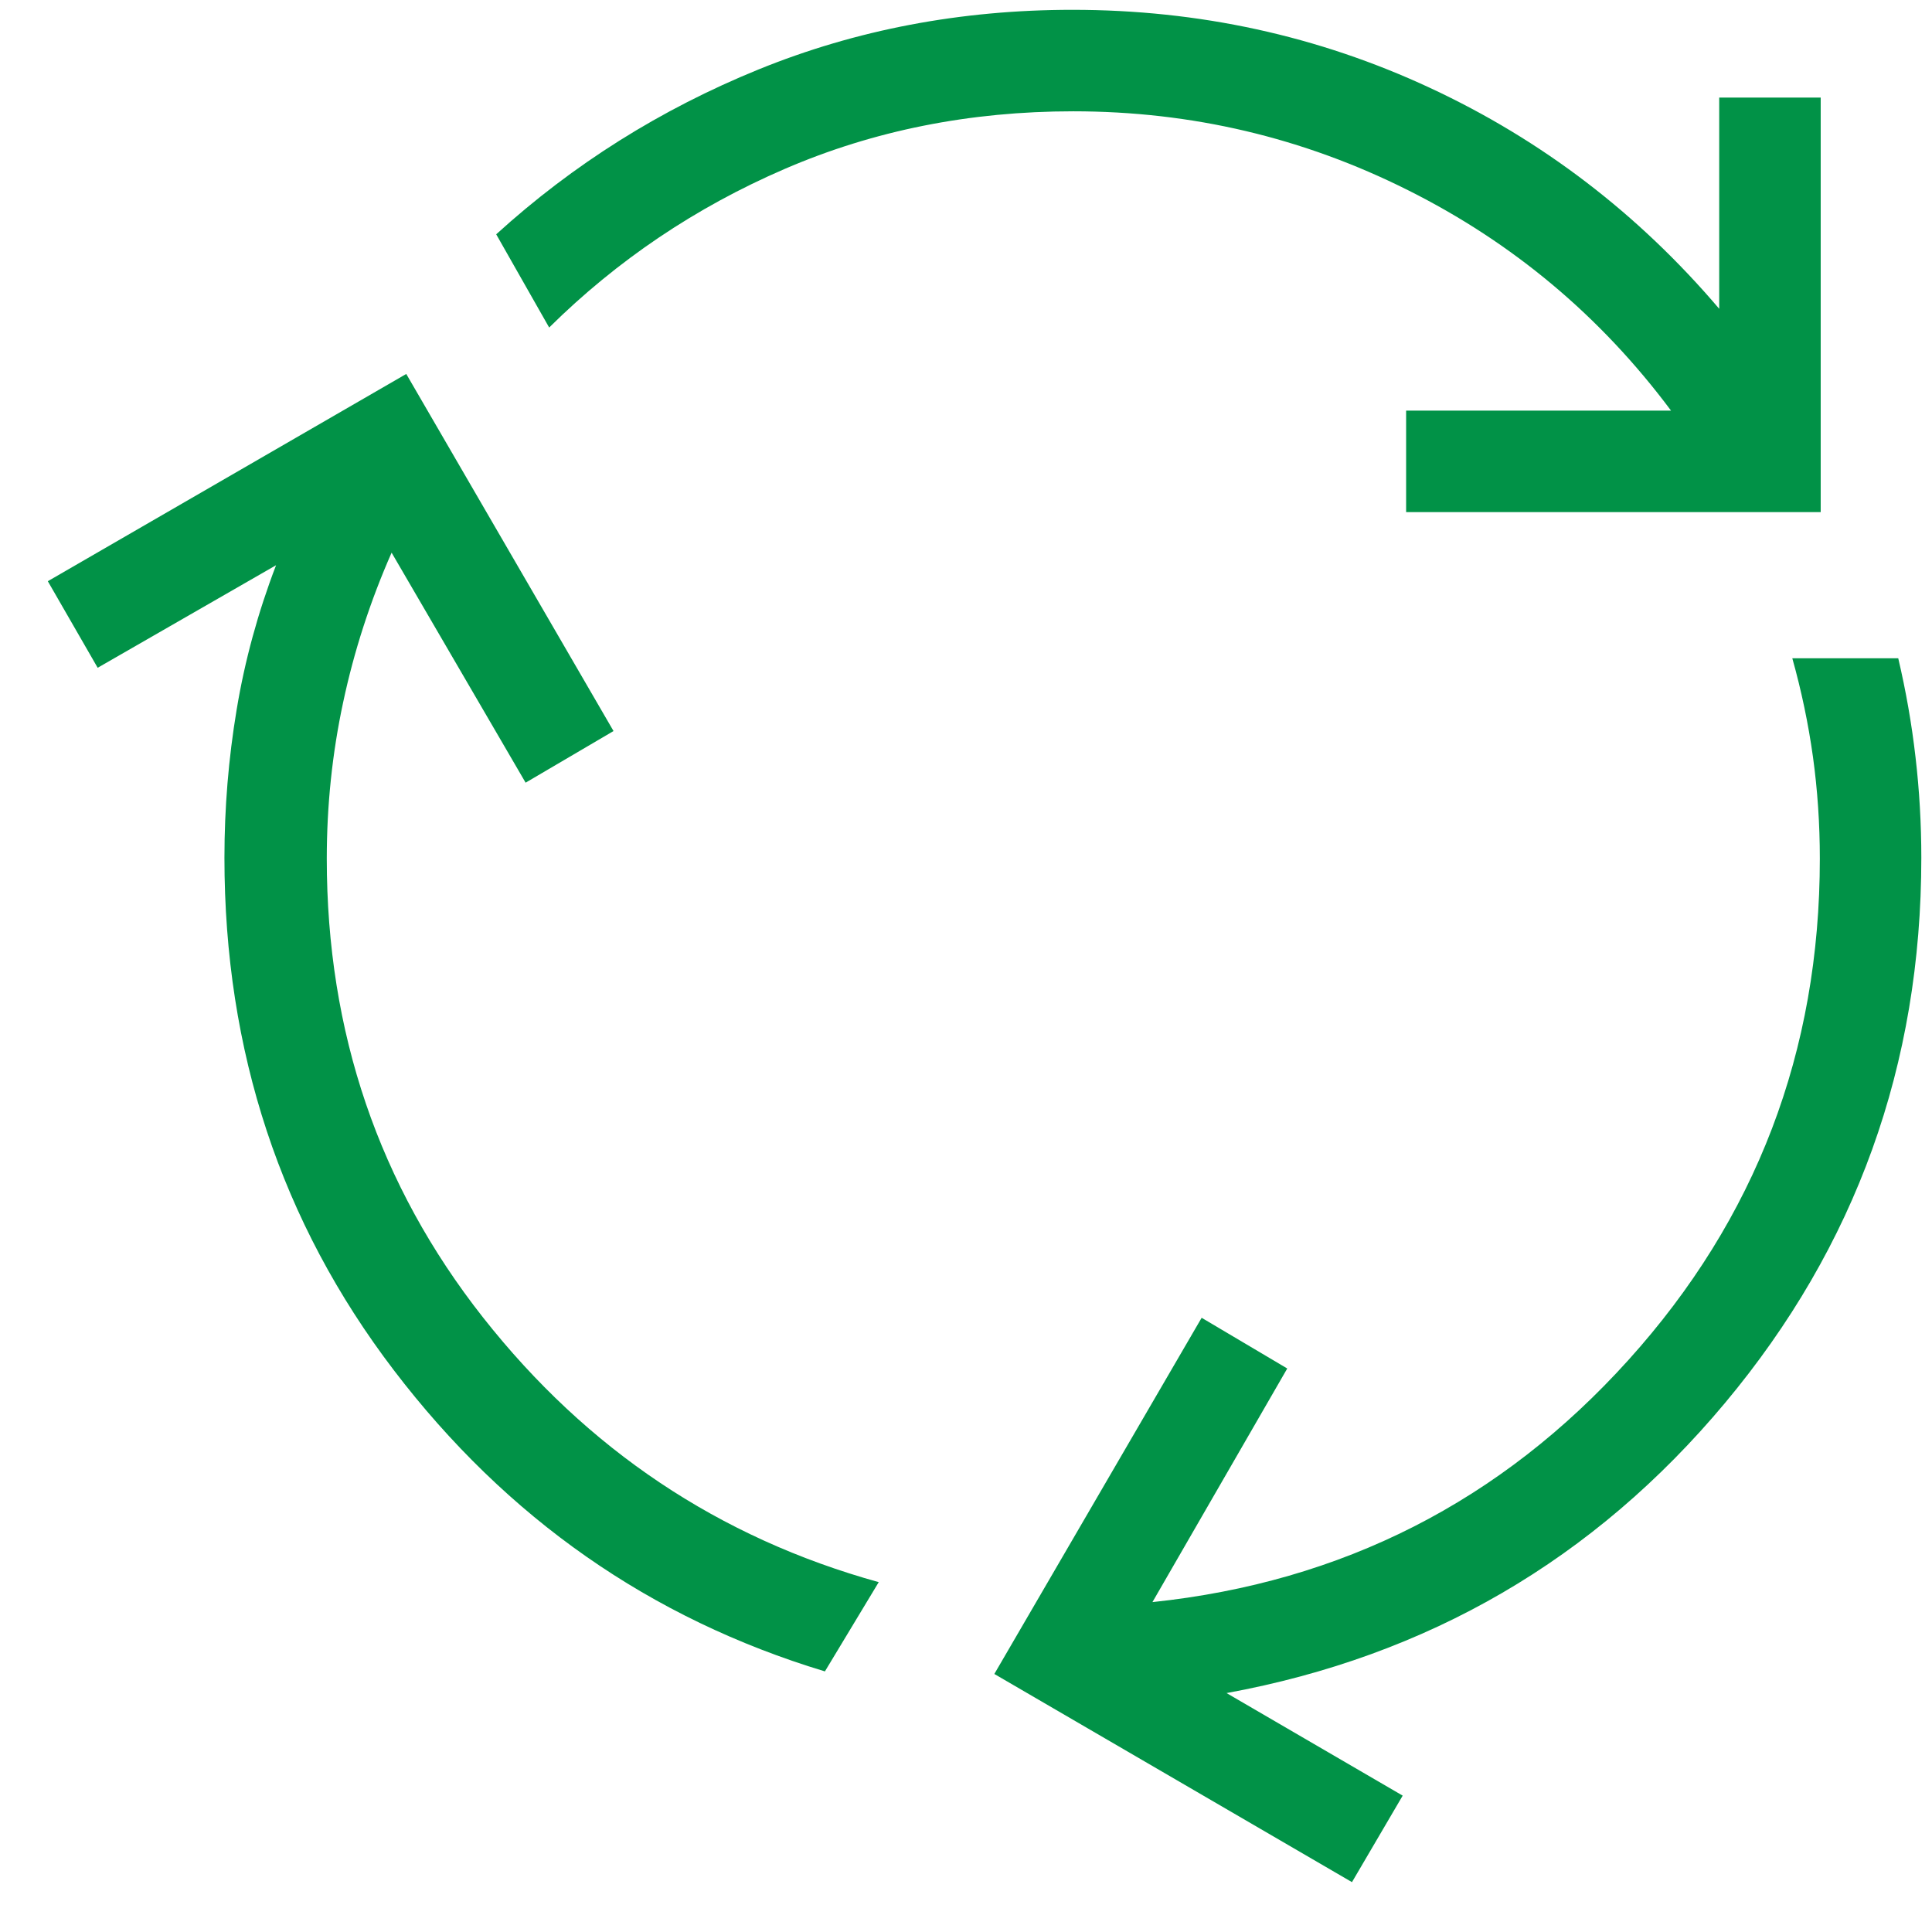<svg width="36" height="36" viewBox="0 0 36 36" fill="none" xmlns="http://www.w3.org/2000/svg">
<path d="M15.371 31.144C12.119 30.162 9.441 28.29 7.338 25.531C5.234 22.771 4.182 19.589 4.182 15.984C4.182 15.053 4.258 14.132 4.41 13.221C4.561 12.311 4.806 11.415 5.144 10.532L1.82 12.443L0.891 10.83L7.57 6.968L11.432 13.622L9.794 14.584L7.297 10.298C6.898 11.204 6.597 12.134 6.394 13.087C6.19 14.04 6.089 15.011 6.089 16C6.089 19.233 7.059 22.082 8.999 24.547C10.94 27.012 13.398 28.656 16.374 29.481L15.371 31.144ZM26.201 9.542V7.651H31.137C29.825 5.892 28.192 4.523 26.236 3.544C24.282 2.564 22.202 2.074 19.999 2.074C18.072 2.074 16.279 2.432 14.621 3.148C12.963 3.864 11.501 4.849 10.233 6.103L9.246 4.366C10.682 3.06 12.311 2.037 14.132 1.295C15.954 0.554 17.904 0.183 19.983 0.183C22.342 0.183 24.564 0.668 26.647 1.638C28.73 2.608 30.526 3.98 32.035 5.754V1.818H33.926V9.542H26.201ZM25.192 35.071L18.528 31.192L22.391 24.555L23.986 25.5L21.474 29.853C25.01 29.481 27.967 27.977 30.344 25.341C32.721 22.706 33.91 19.592 33.91 16C33.91 15.353 33.867 14.721 33.782 14.104C33.696 13.488 33.568 12.875 33.397 12.266H35.371C35.514 12.875 35.622 13.489 35.693 14.109C35.765 14.729 35.801 15.354 35.801 15.984C35.801 19.839 34.582 23.224 32.144 26.141C29.706 29.058 26.609 30.86 22.855 31.548L26.137 33.459L25.192 35.071Z" fill="#019247"/>
</svg>
